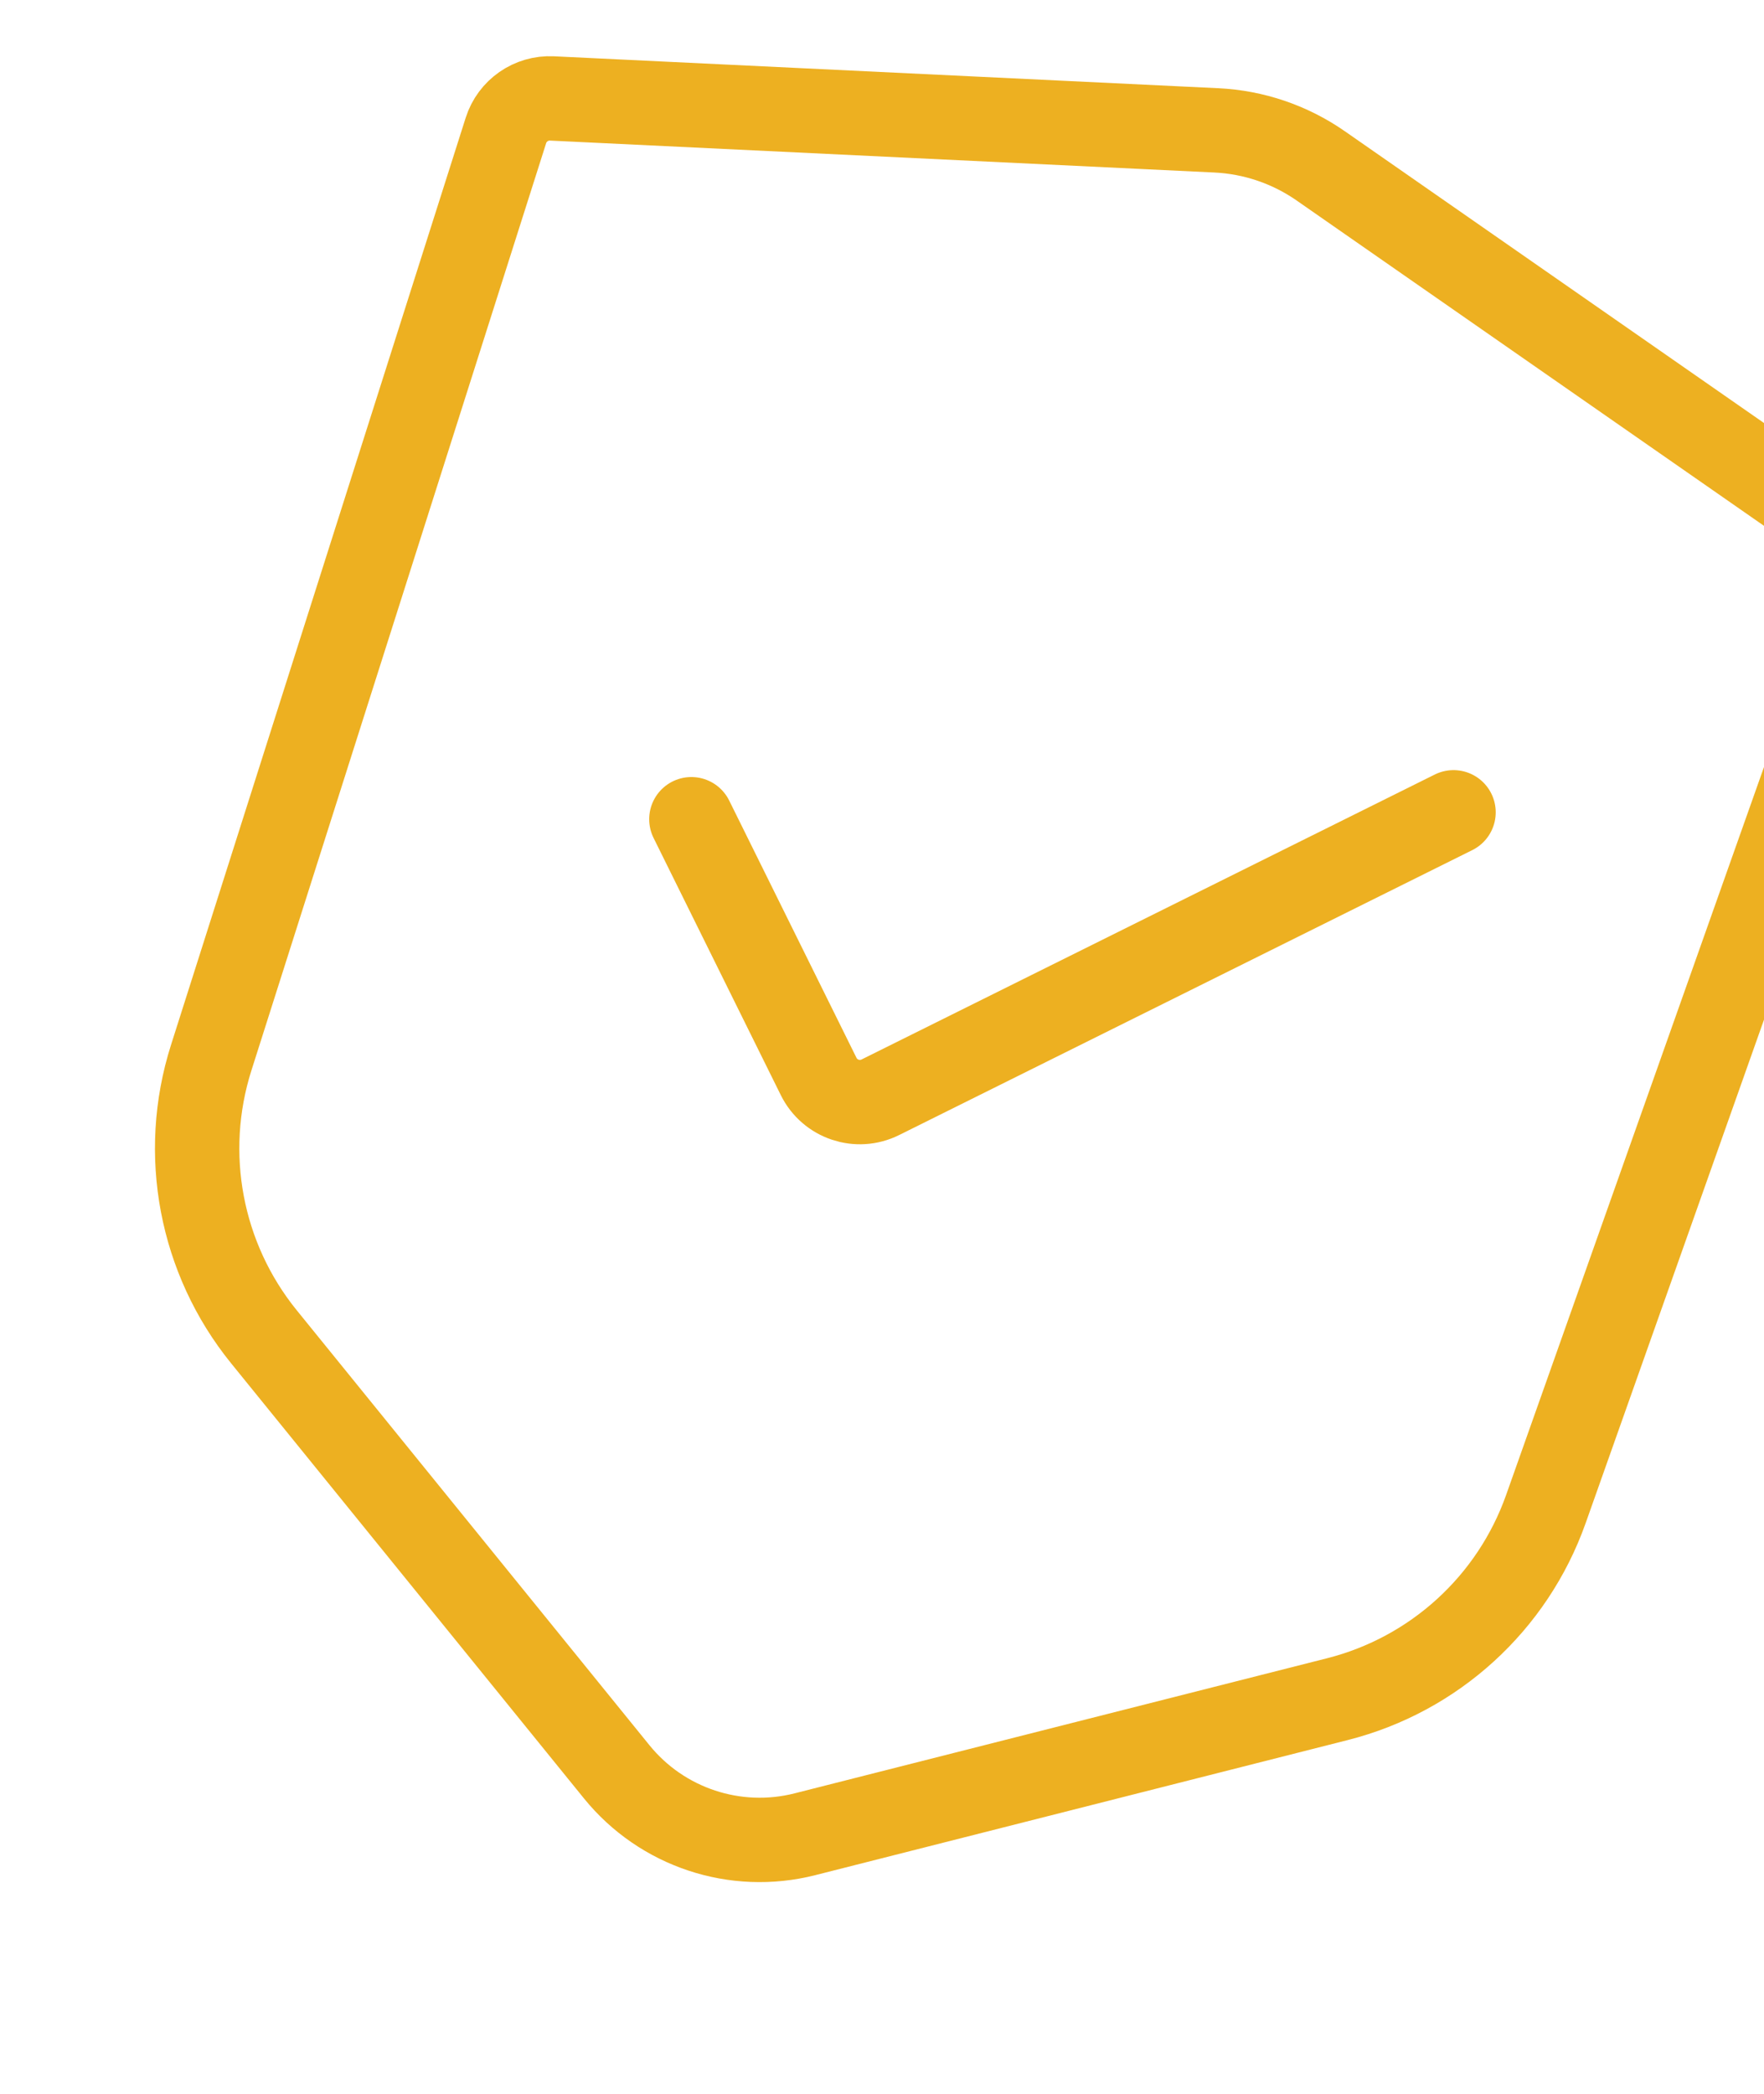 <svg width="230" height="273" viewBox="0 0 230 273" fill="none" xmlns="http://www.w3.org/2000/svg">
<path d="M27.538 137.879L65.964 17.008C66.788 14.415 69.253 12.702 71.97 12.832L158.6 16.994C163.479 17.228 168.194 18.832 172.204 21.622L241.764 70.03C243.983 71.574 244.895 74.411 243.993 76.959L201.56 196.714C197.209 208.993 187.015 218.289 174.388 221.492L104.946 239.106C95.878 241.406 86.299 238.227 80.406 230.961L34.416 174.262C26.146 164.065 23.561 150.391 27.538 137.879Z" stroke="#EDB021" stroke-width="11"/>
<path d="M90.145 106.791L106.738 140.322C108.209 143.296 111.815 144.511 114.786 143.034L189.52 105.89" stroke="#EDB021" stroke-width="11" stroke-linecap="round"/>
</svg>
